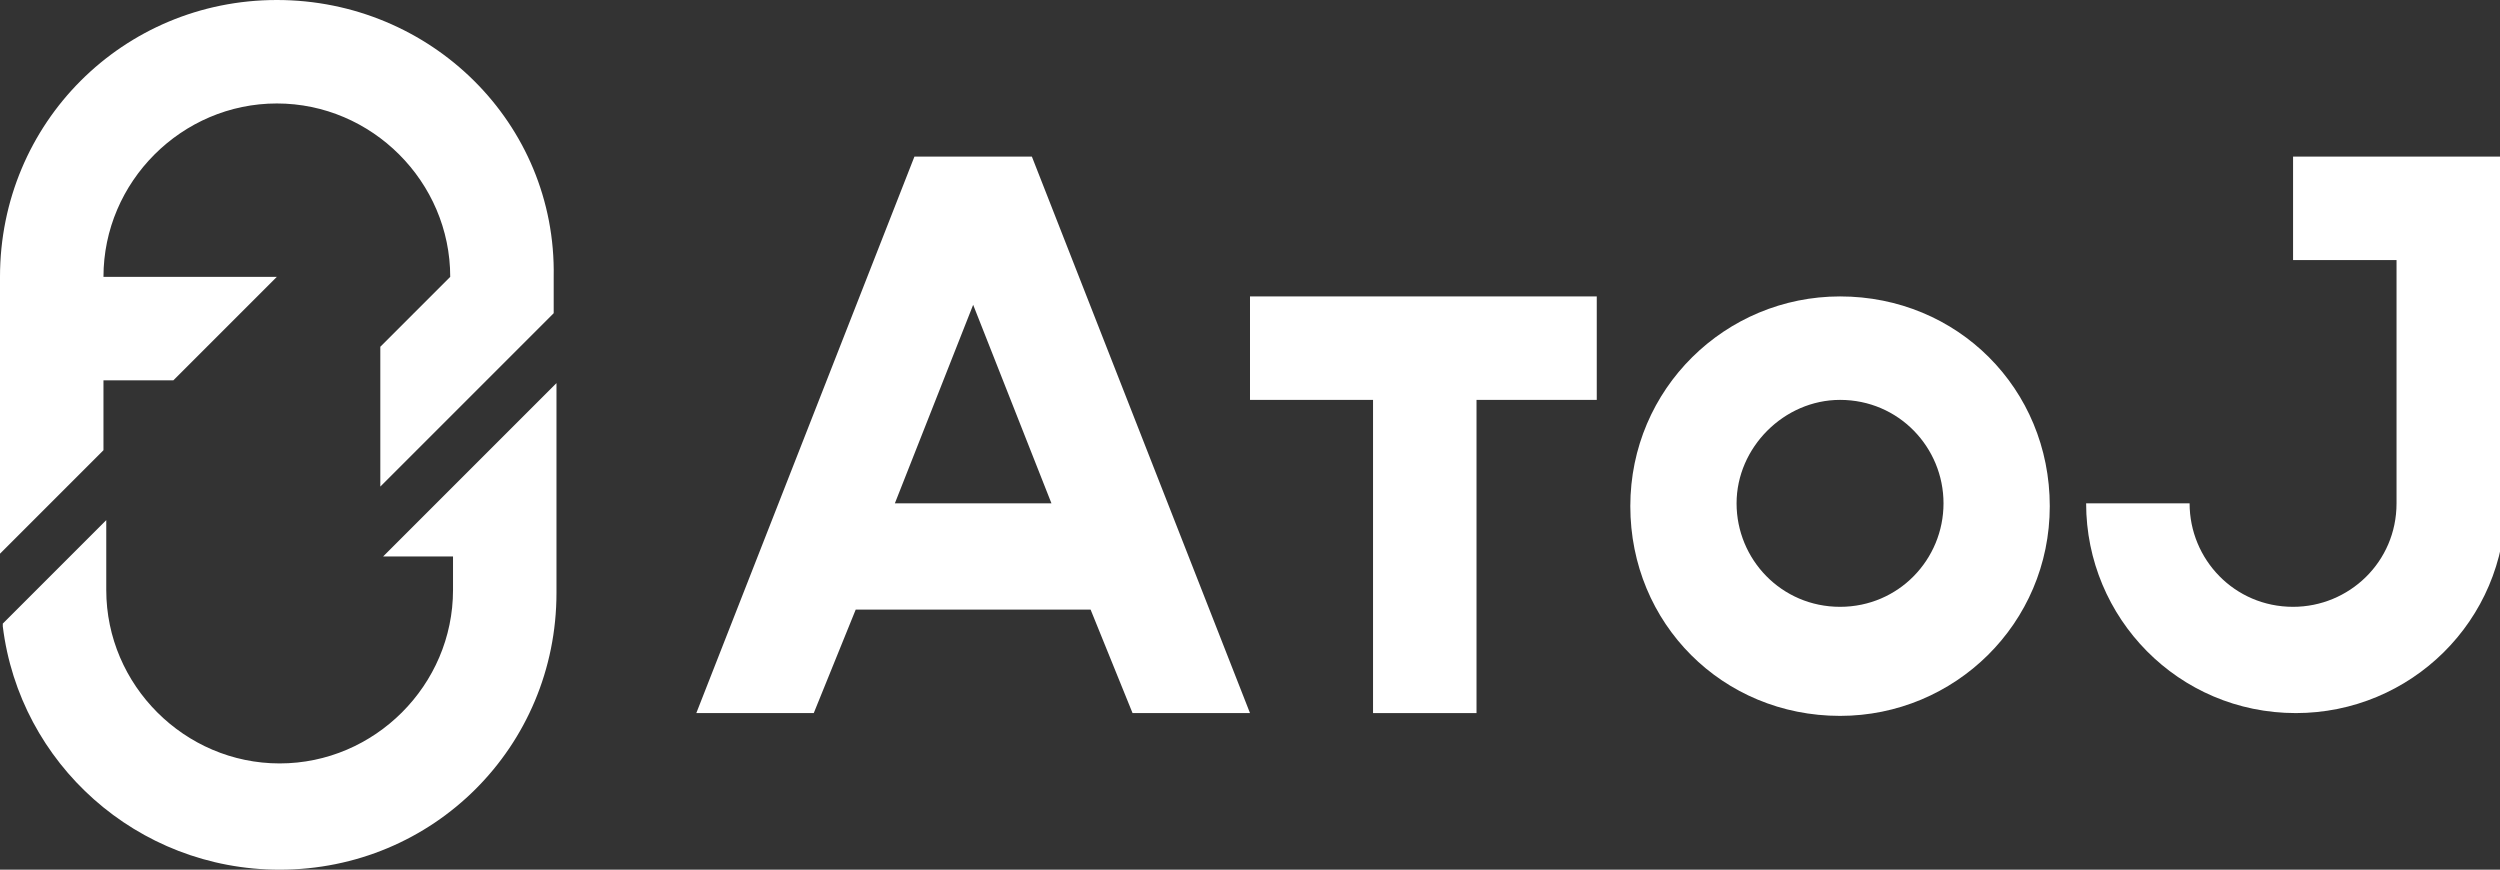 <?xml version="1.0" encoding="utf-8"?>
<!-- Generator: Adobe Illustrator 28.3.0, SVG Export Plug-In . SVG Version: 6.00 Build 0)  -->
<svg version="1.1" id="グループ_1408" xmlns="http://www.w3.org/2000/svg" xmlns:xlink="http://www.w3.org/1999/xlink" x="0px"
	 y="0px" viewBox="0 0 89.4 31.1" style="enable-background:new 0 0 89.4 31.1;" xml:space="preserve">
<rect x="0" y="0" width="89.4" height="31.1" fill="#333333" stroke="none"/>
<style type="text/css">
	.st0{fill:#FFFFFF;}
</style>
<path class="st0" d="M9.9,0C4.4,0,0,4.4,0,9.9v0v9.9l3.7-3.7v-2.5h2.5l3.7-3.7H3.7c0-3.4,2.8-6.2,6.2-6.2s6.2,2.8,6.2,6.2v0
	l-2.5,2.5v5l6.2-6.2V9.9C19.9,4.4,15.4,0,9.9,0z"/>
<path class="st0" d="M13.7,19.9h2.5v1.2c0,3.4-2.8,6.2-6.2,6.2c-3.4,0-6.2-2.8-6.2-6.2h0v-2.5l-3.7,3.7l0,0.1
	c0.6,4.9,4.8,8.7,9.9,8.7v0c0,0,0,0,0,0c0,0,0,0,0,0c5.5,0,9.9-4.4,9.9-9.9v-7.5L13.7,19.9z"/>
<path class="st0" d="M32.7,5.6l-7.8,19.9h4.2l1.5-3.7H39l1.5,3.7h4.2L36.9,5.6H32.7z M32,18l2.8-7.1l2.8,7.1H32z"/>
<path class="st0" d="M65.8,10.6c-4.1,0-7.5,3.3-7.5,7.5s3.3,7.5,7.5,7.5c4.1,0,7.5-3.3,7.5-7.5S70,10.6,65.8,10.6z M65.8,21.7
	c-2.1,0-3.7-1.7-3.7-3.7s1.7-3.7,3.7-3.7c2.1,0,3.7,1.7,3.7,3.7S67.9,21.7,65.8,21.7z"/>
<polygon class="st0" points="44.7,14.3 49.1,14.3 49.1,25.5 52.8,25.5 52.8,14.3 57.1,14.3 57.1,10.6 44.7,10.6 "/>
<path class="st0" d="M89.4,5.6H82v3.7h3.7c0,0,0,8.7,0,8.7c0,2.1-1.7,3.7-3.7,3.7c-2.1,0-3.7-1.7-3.7-3.7c0,0,0,0,0,0h-3.7
	c0,0,0,0,0,0c0,4.1,3.3,7.5,7.5,7.5c4.1,0,7.5-3.3,7.5-7.5L89.4,5.6z"/>
</svg>

